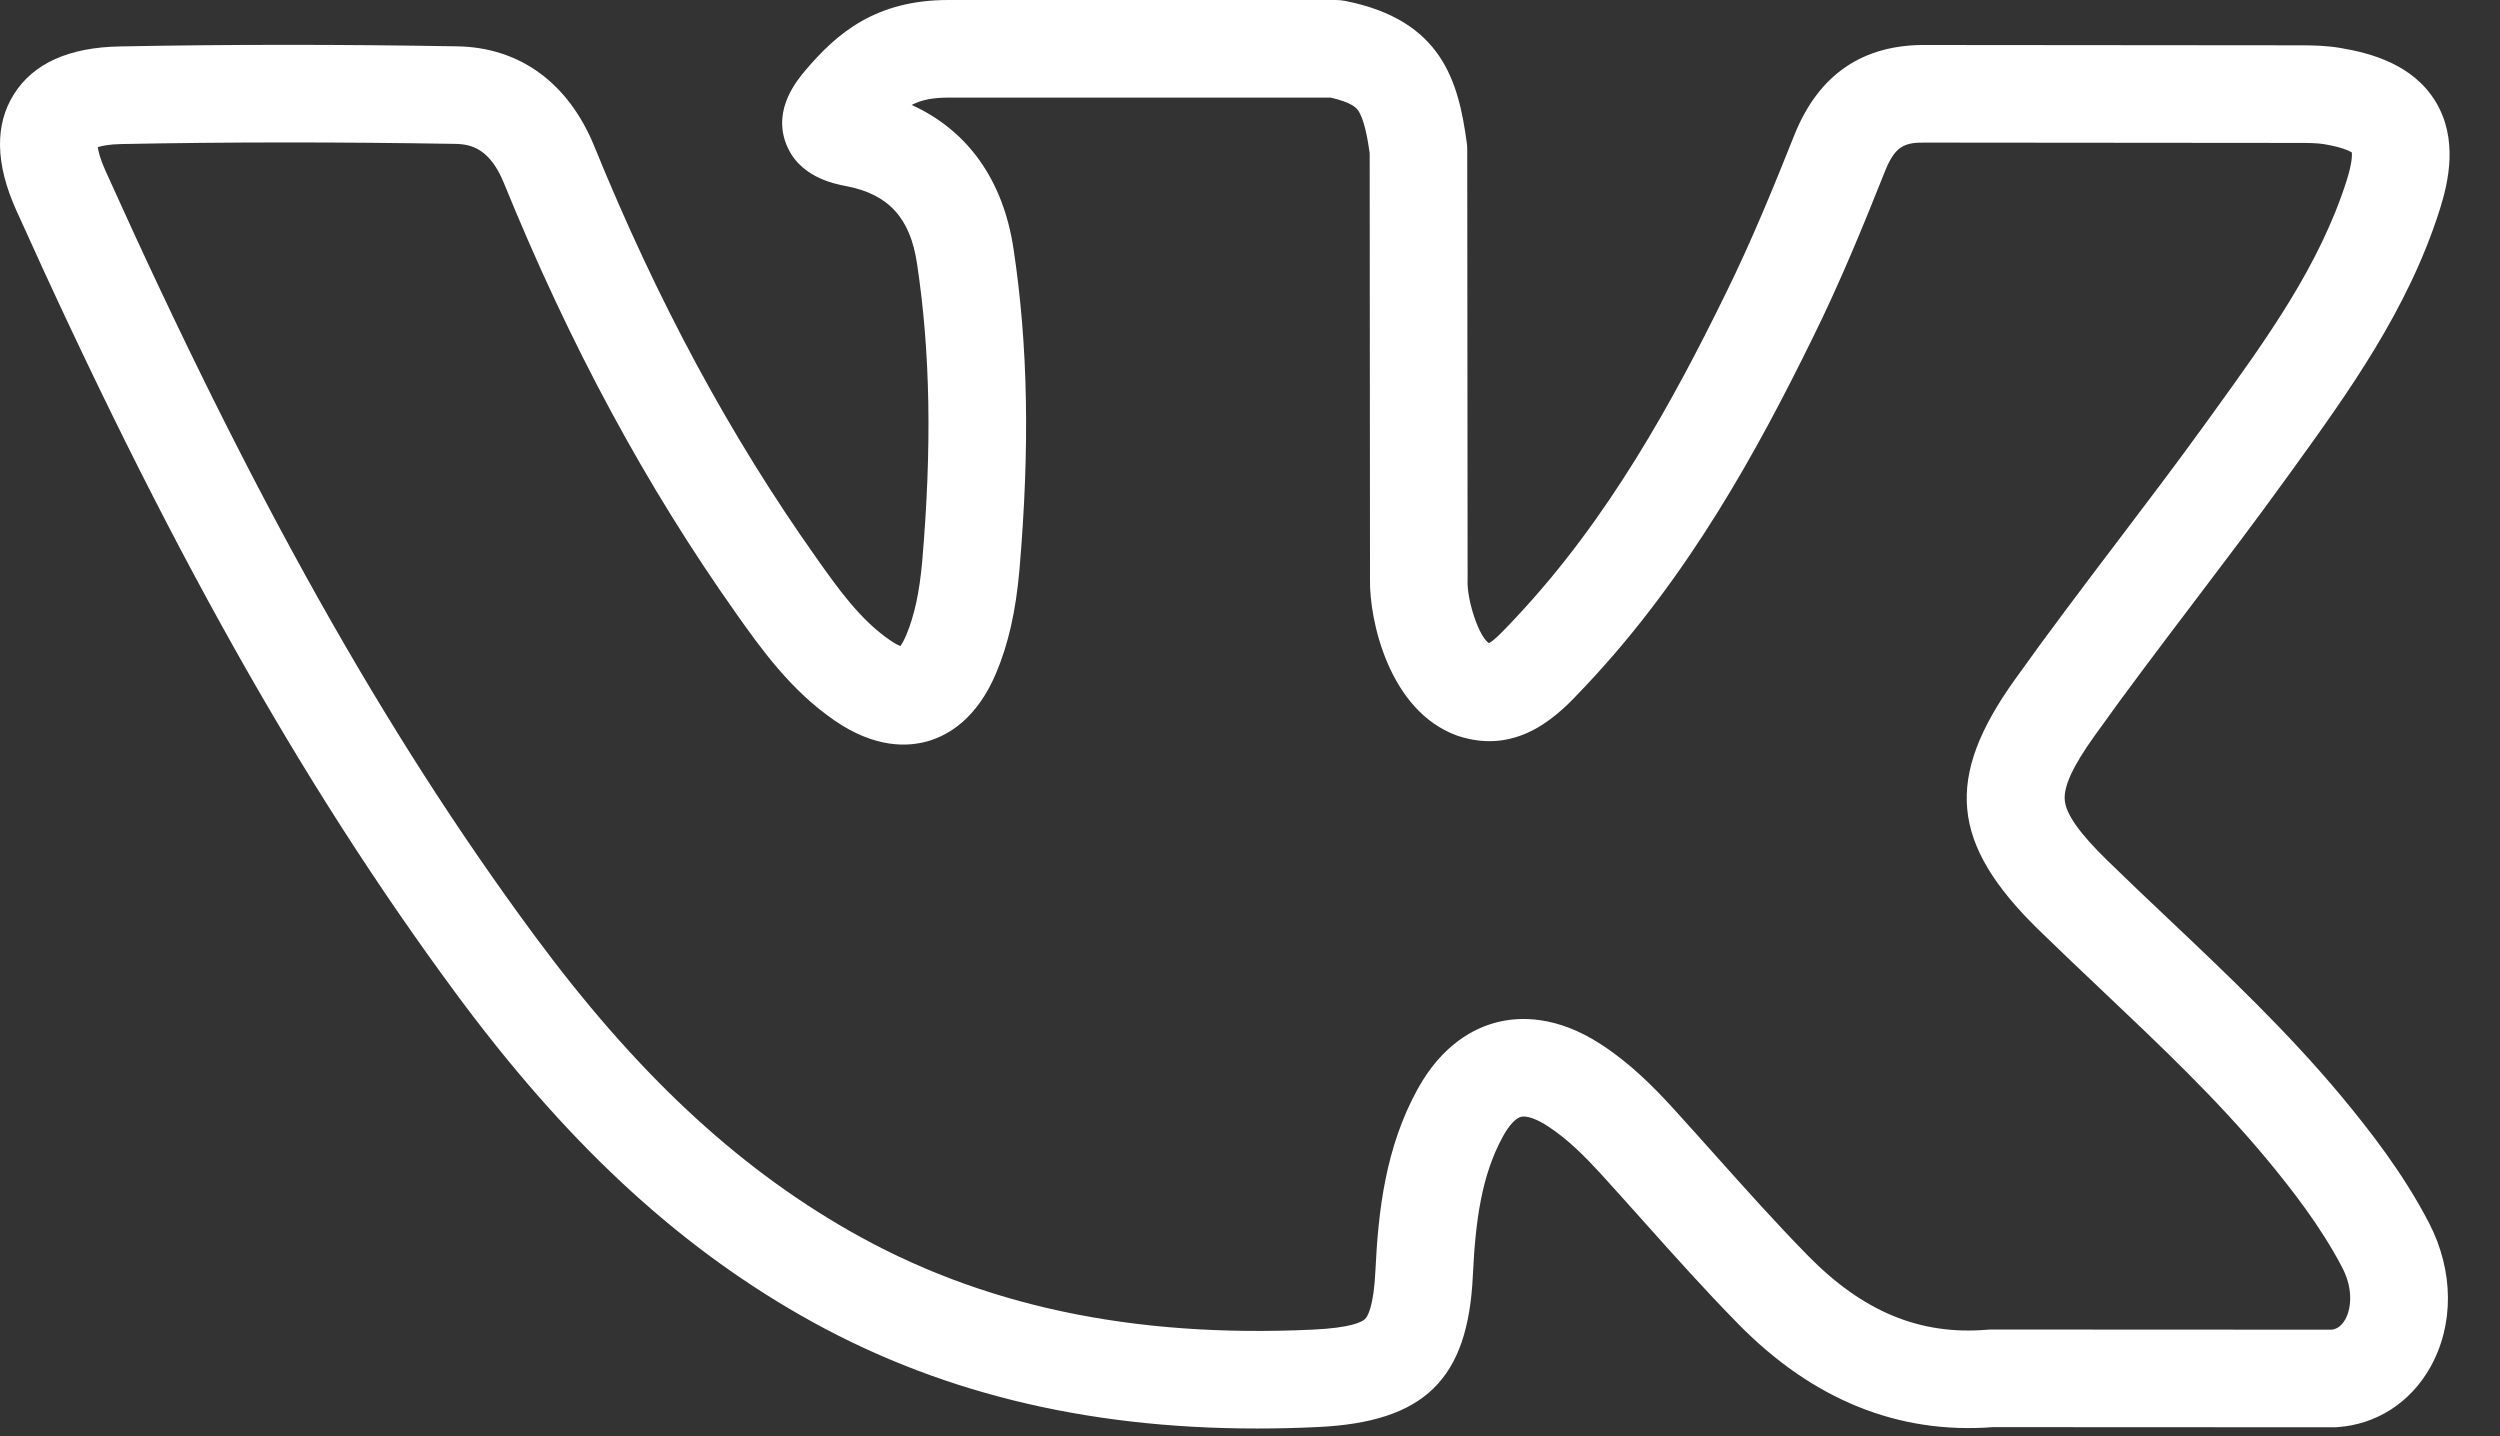 <?xml version="1.0" encoding="UTF-8"?> <svg xmlns="http://www.w3.org/2000/svg" width="47" height="27" viewBox="0 0 47 27" fill="none"><rect x="0" y="0" width="47" height="27" fill="#333333" stroke="none"/> <path d="M44.006 20.595C43.004 19.395 41.873 18.323 40.778 17.286C40.393 16.922 39.995 16.545 39.612 16.171C39.612 16.171 39.612 16.171 39.612 16.171C39.097 15.668 38.844 15.311 38.818 15.048C38.792 14.789 38.969 14.404 39.376 13.836C39.985 12.982 40.634 12.126 41.262 11.298C41.82 10.562 42.397 9.802 42.95 9.036L43.074 8.865C44.153 7.371 45.268 5.827 45.866 3.945C46.037 3.406 46.214 2.608 45.787 1.907C45.359 1.206 44.566 0.998 44.007 0.903C43.734 0.856 43.475 0.852 43.234 0.852L36.235 0.846C35.025 0.826 34.186 1.399 33.729 2.551C33.362 3.471 32.93 4.537 32.429 5.548C31.471 7.5 30.253 9.748 28.488 11.622L28.41 11.705C28.289 11.833 28.093 12.043 27.992 12.091C27.801 11.971 27.58 11.284 27.59 10.924C27.591 10.915 27.591 10.906 27.591 10.897L27.584 2.811C27.584 2.77 27.582 2.729 27.576 2.688C27.419 1.534 27.113 0.378 25.287 0.017C25.229 0.006 25.169 0 25.11 0H17.83C16.46 0 15.736 0.627 15.155 1.307C14.987 1.505 14.54 2.032 14.768 2.675C14.998 3.326 15.684 3.456 15.909 3.499C16.703 3.65 17.113 4.098 17.24 4.955C17.491 6.621 17.522 8.402 17.337 10.56C17.285 11.139 17.19 11.579 17.035 11.945C16.992 12.046 16.954 12.109 16.928 12.146C16.886 12.129 16.821 12.097 16.731 12.035C16.173 11.654 15.753 11.061 15.347 10.487C13.724 8.196 12.359 5.666 11.173 2.75C10.685 1.555 9.767 0.888 8.59 0.871C6.348 0.833 4.274 0.834 2.253 0.873C1.299 0.89 0.63 1.19 0.265 1.766C-0.101 2.342 -0.088 3.078 0.305 3.951C3.111 10.191 5.659 14.73 8.566 18.669C10.613 21.442 12.673 23.367 15.05 24.727C17.547 26.156 20.364 26.856 23.632 26.856C24.003 26.856 24.381 26.847 24.764 26.829C26.78 26.737 27.601 25.935 27.69 23.972C27.74 22.934 27.856 22.093 28.256 21.363C28.368 21.159 28.495 21.021 28.595 20.996C28.701 20.97 28.888 21.035 29.097 21.171C29.479 21.419 29.808 21.755 30.079 22.05C30.353 22.351 30.63 22.66 30.898 22.96C31.469 23.599 32.059 24.259 32.677 24.888C34.075 26.314 35.686 26.967 37.469 26.83L43.873 26.833C43.874 26.833 43.874 26.833 43.874 26.833C43.894 26.833 43.914 26.832 43.935 26.831C44.673 26.782 45.312 26.373 45.687 25.709C46.139 24.909 46.132 23.896 45.669 22.998C45.185 22.064 44.558 21.26 44.006 20.595ZM44.09 24.807C44.001 24.963 43.892 24.992 43.836 24.998L37.433 24.995C37.433 24.995 37.433 24.995 37.432 24.995C37.407 24.995 37.382 24.997 37.357 24.999C36.095 25.104 35.023 24.66 33.986 23.603C33.398 23.004 32.822 22.36 32.266 21.738C31.995 21.434 31.714 21.121 31.433 20.812C31.083 20.431 30.651 19.992 30.097 19.632C29.266 19.093 28.578 19.109 28.146 19.218C27.72 19.325 27.113 19.632 26.648 20.481C26.045 21.58 25.912 22.766 25.858 23.886C25.826 24.571 25.71 24.752 25.662 24.798C25.599 24.858 25.387 24.964 24.68 24.997C21.282 25.156 18.43 24.548 15.961 23.135C13.813 21.906 11.932 20.141 10.042 17.58C7.215 13.75 4.728 9.315 1.978 3.199C1.879 2.978 1.848 2.84 1.839 2.766C1.909 2.743 2.046 2.712 2.286 2.708C4.288 2.669 6.34 2.668 8.562 2.705C8.866 2.71 9.212 2.801 9.474 3.443C10.713 6.489 12.145 9.14 13.85 11.548C14.303 12.187 14.866 12.982 15.695 13.549C16.453 14.069 17.069 14.044 17.452 13.932C17.835 13.819 18.367 13.507 18.725 12.659C18.956 12.113 19.096 11.497 19.165 10.719C19.363 8.412 19.328 6.494 19.055 4.684C18.863 3.388 18.193 2.451 17.139 1.973C17.326 1.876 17.537 1.835 17.83 1.835H25.015C25.419 1.926 25.499 2.032 25.526 2.068C25.643 2.223 25.709 2.589 25.75 2.876L25.756 10.887C25.74 11.655 26.113 13.359 27.384 13.826C27.395 13.83 27.405 13.834 27.416 13.837C28.573 14.215 29.338 13.398 29.749 12.959L29.822 12.882C31.756 10.829 33.058 8.432 34.075 6.36C34.605 5.29 35.054 4.183 35.434 3.229C35.624 2.751 35.796 2.672 36.209 2.681C36.215 2.681 36.22 2.681 36.226 2.681L43.233 2.687C43.396 2.687 43.566 2.689 43.698 2.711C44.032 2.768 44.17 2.838 44.215 2.866C44.22 2.919 44.219 3.072 44.118 3.391C43.609 4.991 42.627 6.351 41.587 7.79L41.463 7.962C40.923 8.71 40.352 9.462 39.8 10.19C39.165 11.028 38.507 11.895 37.884 12.77C36.551 14.629 36.669 15.863 38.331 17.485C38.724 17.868 39.127 18.25 39.517 18.619C40.621 19.665 41.665 20.653 42.596 21.769C43.084 22.357 43.636 23.063 44.039 23.84C44.249 24.248 44.198 24.616 44.09 24.807Z" fill="white"></path> </svg> 